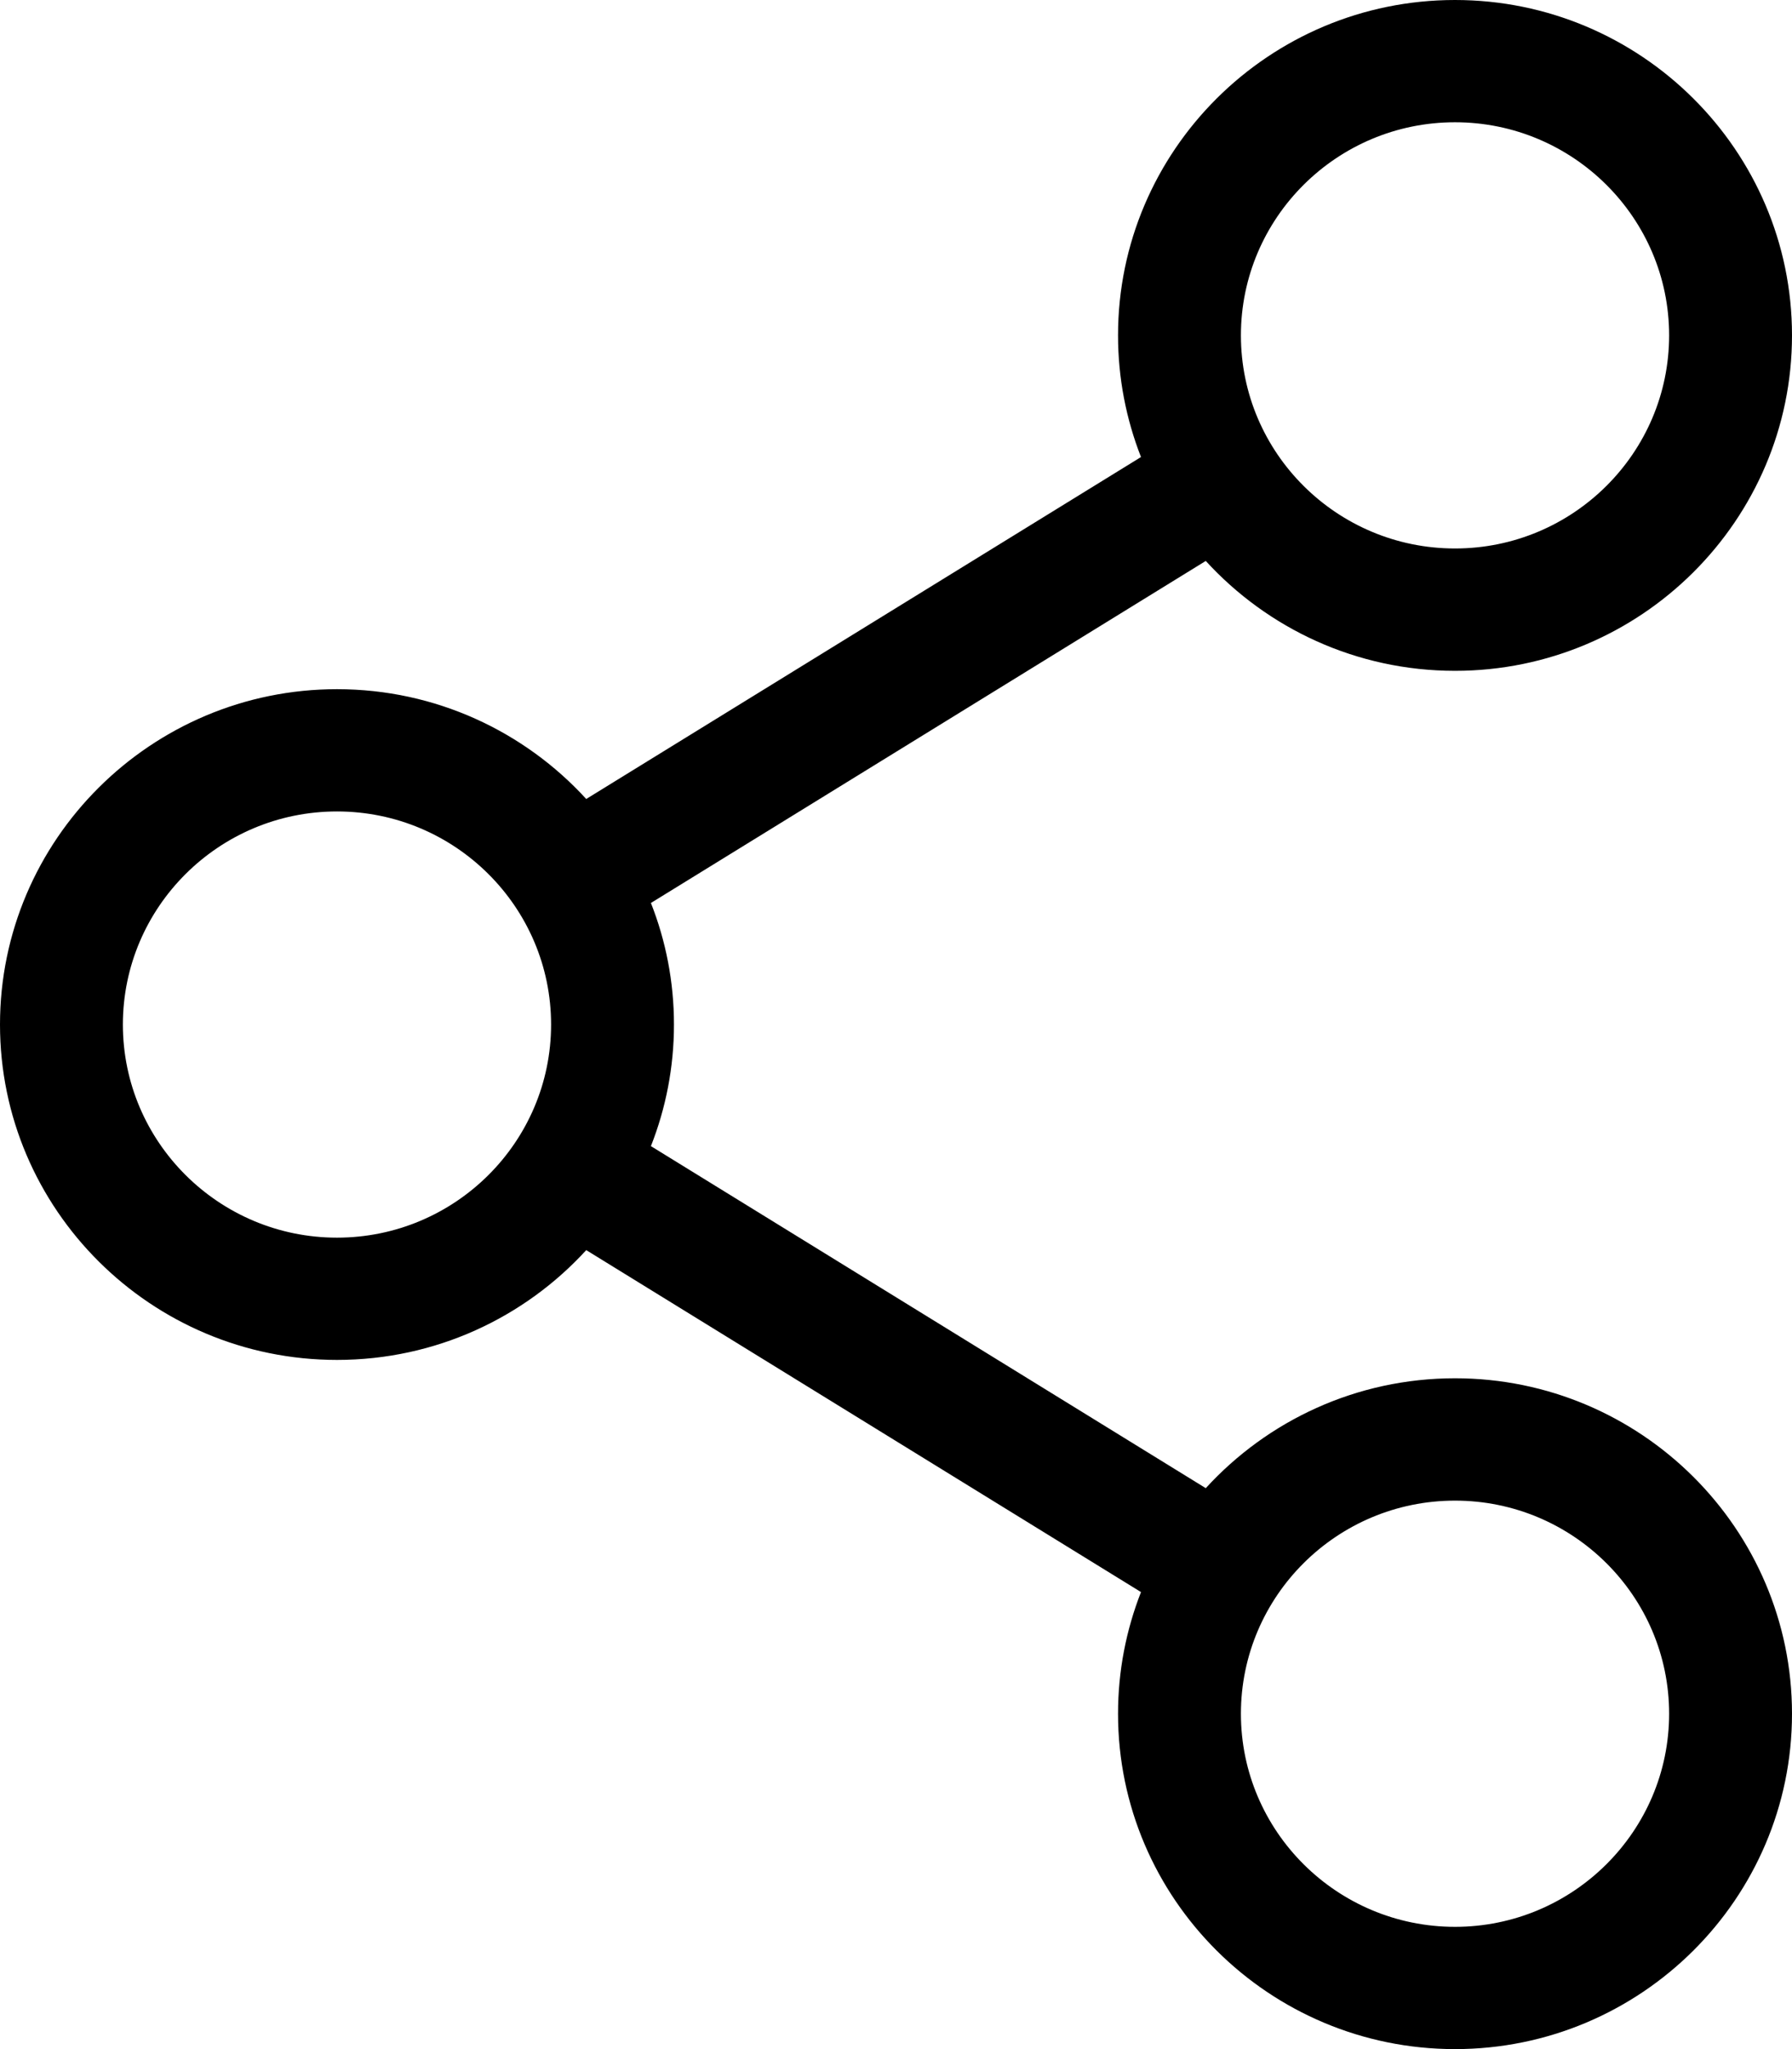 <?xml version="1.0" encoding="UTF-8"?> <svg xmlns="http://www.w3.org/2000/svg" xmlns:xlink="http://www.w3.org/1999/xlink" width="21px" height="24px" viewBox="0 0 21 24" version="1.1"><title>E915856D-979E-4554-B75C-01CDFA1E213E</title><g id="Page-1" stroke="none" stroke-width="1" fill="none" fill-rule="evenodd"><g id="Page-of-product_02" transform="translate(-1333, -714)" fill="#000000" fill-rule="nonzero"><g id="share" transform="translate(1333, 714)"><path d="M17.051,16.143 C15.895,16.143 14.853,16.64 14.13,17.43 L7.628,13.424 C7.802,12.982 7.898,12.502 7.898,12 C7.898,11.498 7.802,11.017 7.628,10.576 L14.13,6.57 C14.853,7.36 15.895,7.857 17.051,7.857 C19.228,7.857 21,6.094 21,3.928 C21,1.762 19.228,0 17.051,0 C14.873,0 13.102,1.762 13.102,3.928 C13.102,4.431 13.198,4.911 13.371,5.353 L6.87,9.358 C6.147,8.568 5.105,8.072 3.949,8.072 C1.772,8.072 0,9.834 0,12 C0,14.166 1.772,15.928 3.949,15.928 C5.105,15.928 6.147,15.432 6.87,14.642 L13.371,18.647 C13.198,19.089 13.102,19.569 13.102,20.072 C13.102,22.238 14.873,24 17.051,24 C19.228,24 21,22.238 21,20.072 C21,17.906 19.228,16.143 17.051,16.143 Z M14.542,3.928 C14.542,2.552 15.667,1.432 17.051,1.432 C18.434,1.432 19.56,2.552 19.56,3.928 C19.56,5.305 18.434,6.424 17.051,6.424 C15.667,6.424 14.542,5.305 14.542,3.928 Z M3.949,14.496 C2.566,14.496 1.44,13.376 1.44,12 C1.44,10.624 2.566,9.504 3.949,9.504 C5.333,9.504 6.458,10.624 6.458,12 C6.458,13.376 5.333,14.496 3.949,14.496 Z M14.542,20.072 C14.542,18.695 15.667,17.576 17.051,17.576 C18.434,17.576 19.56,18.695 19.56,20.072 C19.56,21.448 18.434,22.568 17.051,22.568 C15.667,22.568 14.542,21.448 14.542,20.072 Z" id="Shape"></path></g></g></g></svg> 